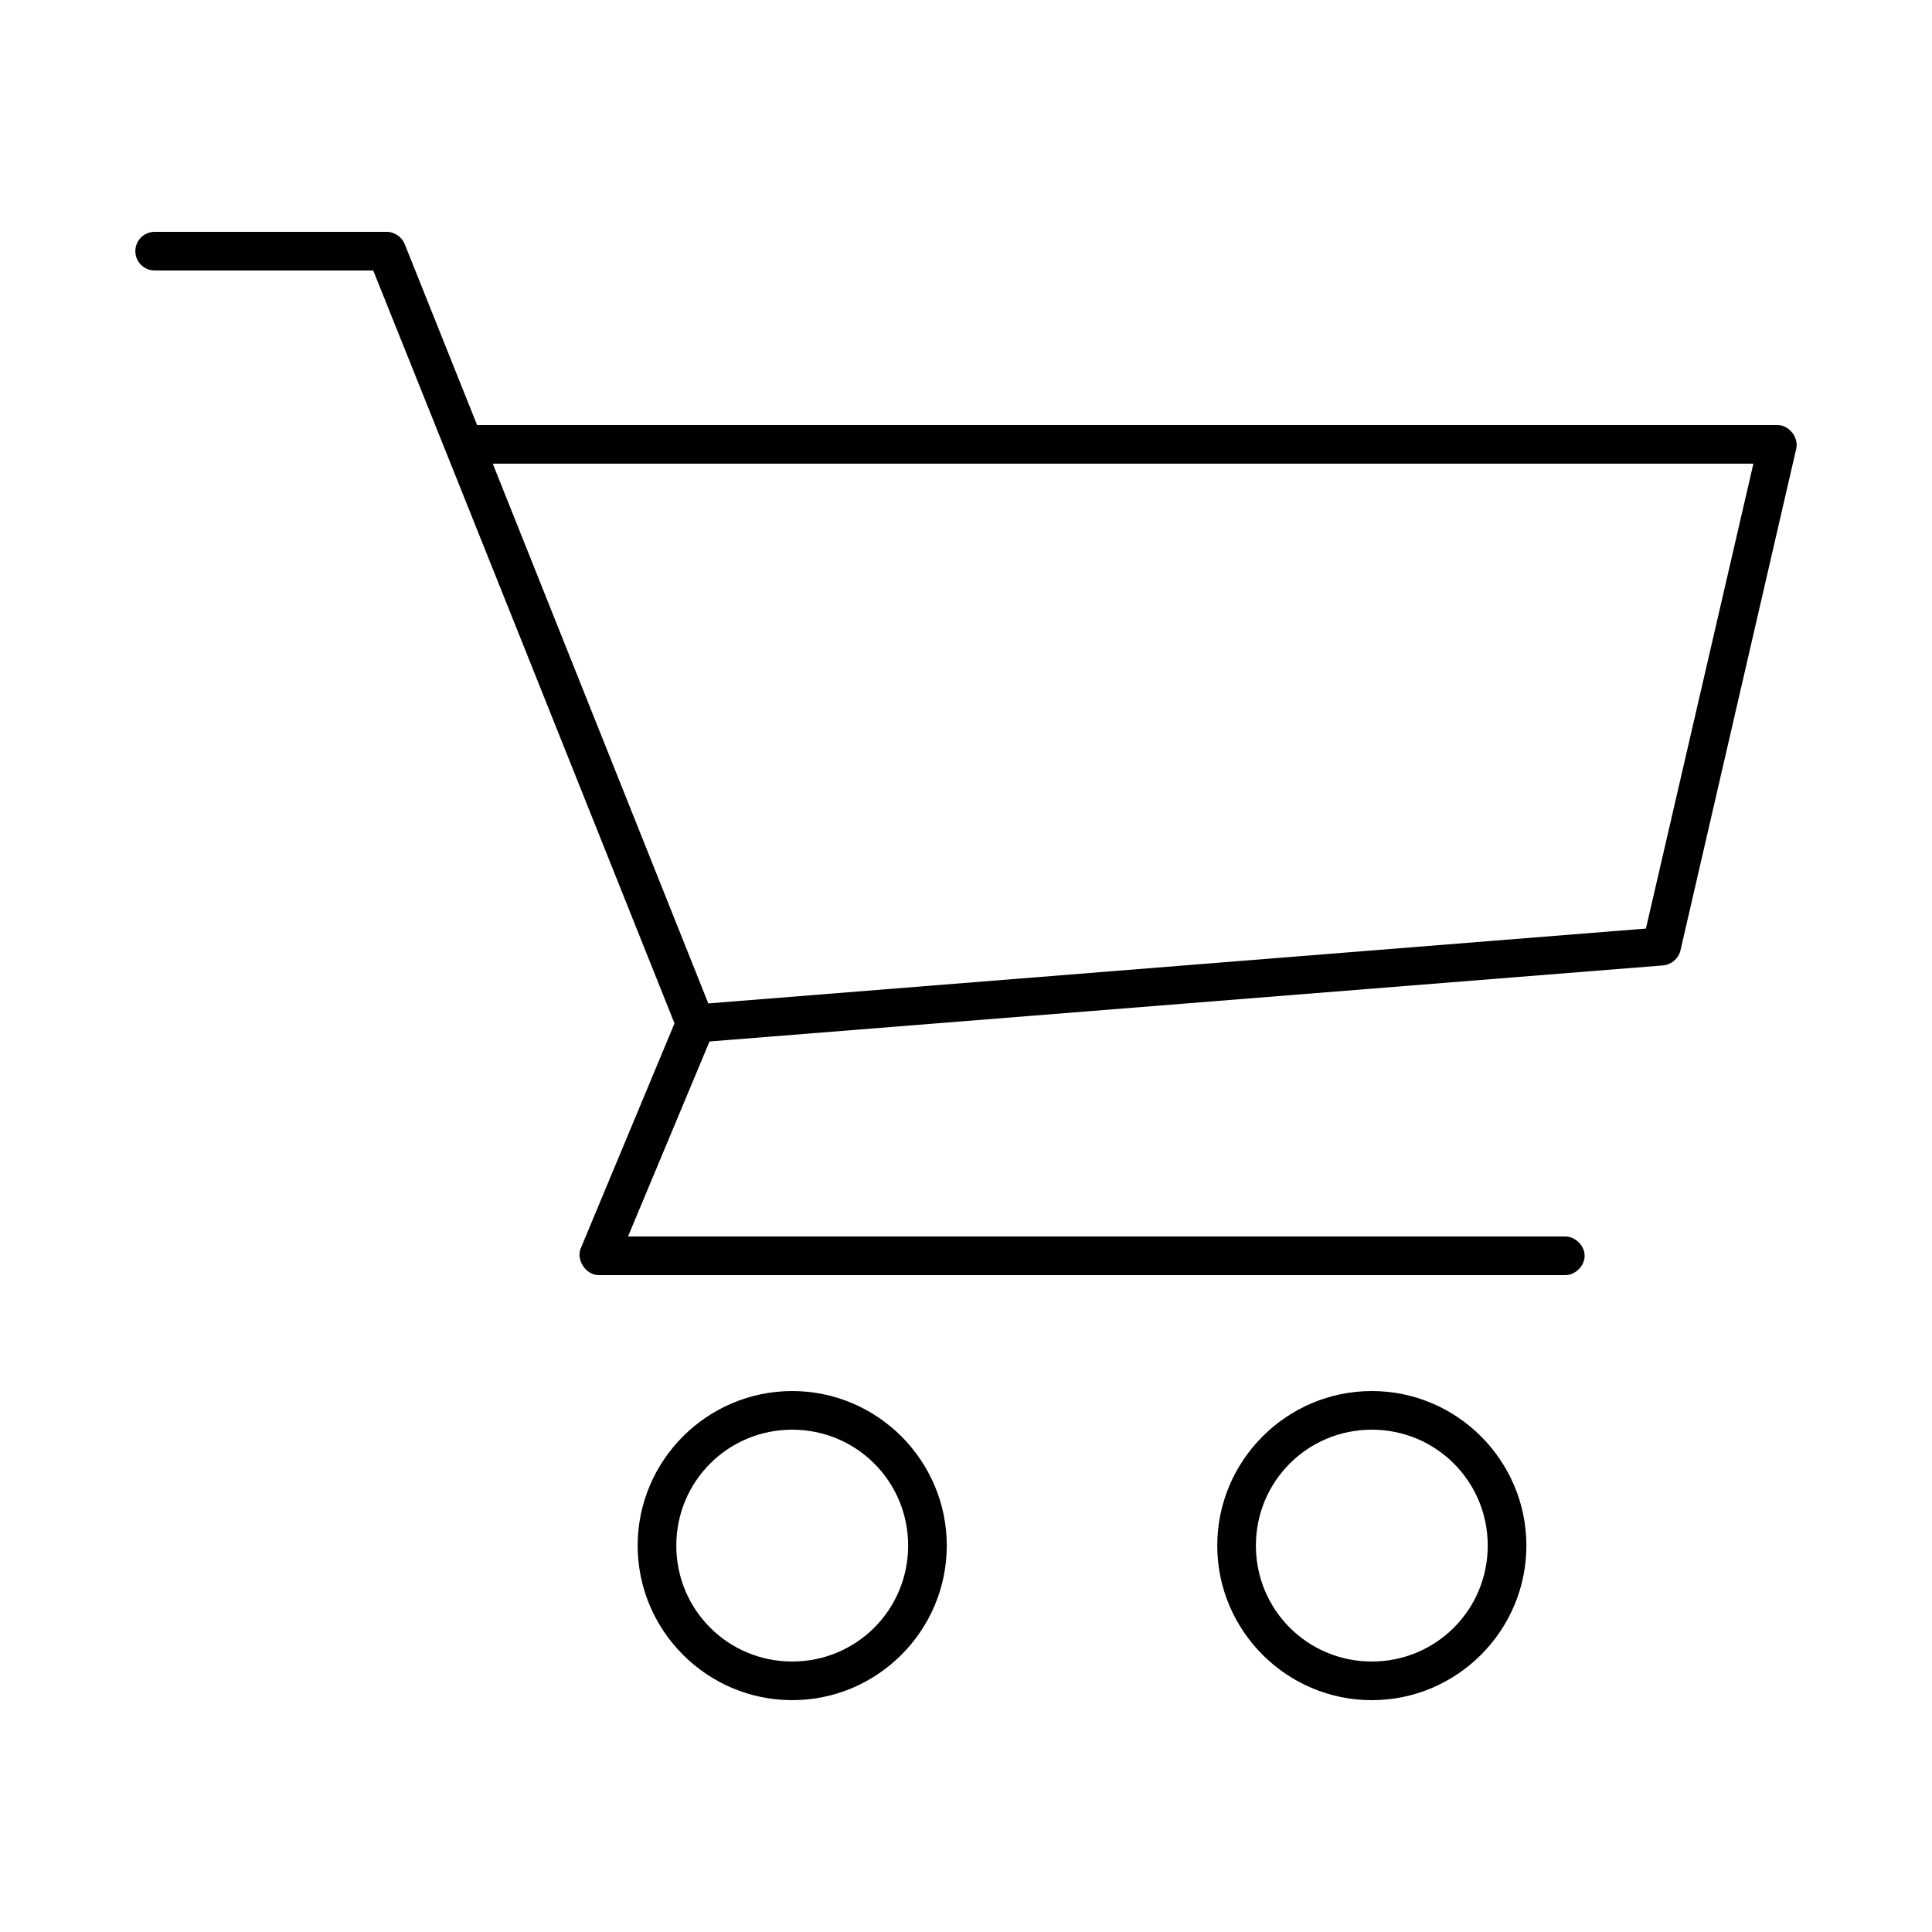 <svg height='300px' width='300px'  fill="#666666" xmlns:dc="http://purl.org/dc/elements/1.1/" xmlns:cc="http://creativecommons.org/ns#" xmlns:rdf="http://www.w3.org/1999/02/22-rdf-syntax-ns#" xmlns:svg="http://www.w3.org/2000/svg" xmlns="http://www.w3.org/2000/svg" xmlns:sodipodi="http://sodipodi.sourceforge.net/DTD/sodipodi-0.dtd" xmlns:inkscape="http://www.inkscape.org/namespaces/inkscape" version="1.1" x="0px" y="0px" viewBox="0 0 100 100"><g transform="translate(0,-952.362)"><path style="text-indent:0;text-transform:none;direction:ltr;block-progression:tb;baseline-shift:baseline;color:#000000;enable-background:accumulate;" d="m 8.005,964.362 c -0.552,0 -1,0.448 -1,1 0,0.552 0.448,1 1,1 l 11.313,0 c 5.212,12.985 10.399,25.974 15.594,38.969 l -4.844,11.625 c -0.273,0.613 0.267,1.422 0.938,1.406 l 50,0 c 0.528,0.01 1.014,-0.472 1.014,-1 0,-0.528 -0.486,-1.007 -1.014,-1 l -48.5,0 4.219,-10.094 49.375,-3.938 c 0.408,-0.039 0.774,-0.353 0.875,-0.75 l 6,-26 c 0.13,-0.58 -0.374,-1.215 -0.969,-1.219 l -67.312,0 -3.75,-9.375 c -0.15,-0.37 -0.539,-0.629 -0.938,-0.625 z m 17.5,12 65.25,0 -5.562,24.062 -48.531,3.875 z m 15.5,48 c -4.406,0 -8,3.594 -8,8 0,4.407 3.594,8 8,8 4.406,0 8,-3.594 8,-8 0,-4.406 -3.594,-8 -8,-8 z m 30,0 c -4.406,0 -8,3.594 -8,8 0,4.407 3.594,8 8,8 4.406,0 8,-3.594 8,-8 0,-4.406 -3.594,-8 -8,-8 z m -30,2 c 3.326,0 6,2.675 6,6 0,3.326 -2.674,6 -6,6 -3.325,0 -6,-2.674 -6,-6 0,-3.325 2.675,-6 6,-6 z m 30,0 c 3.325,0 6,2.675 6,6 0,3.326 -2.675,6 -6,6 -3.326,0 -6,-2.674 -6,-6 0,-3.325 2.674,-6 6,-6 z" fill="#000000" fill-opacity="1" stroke="none" marker="none" visibility="visible" display="inline" overflow="visible"></path></g></svg>

